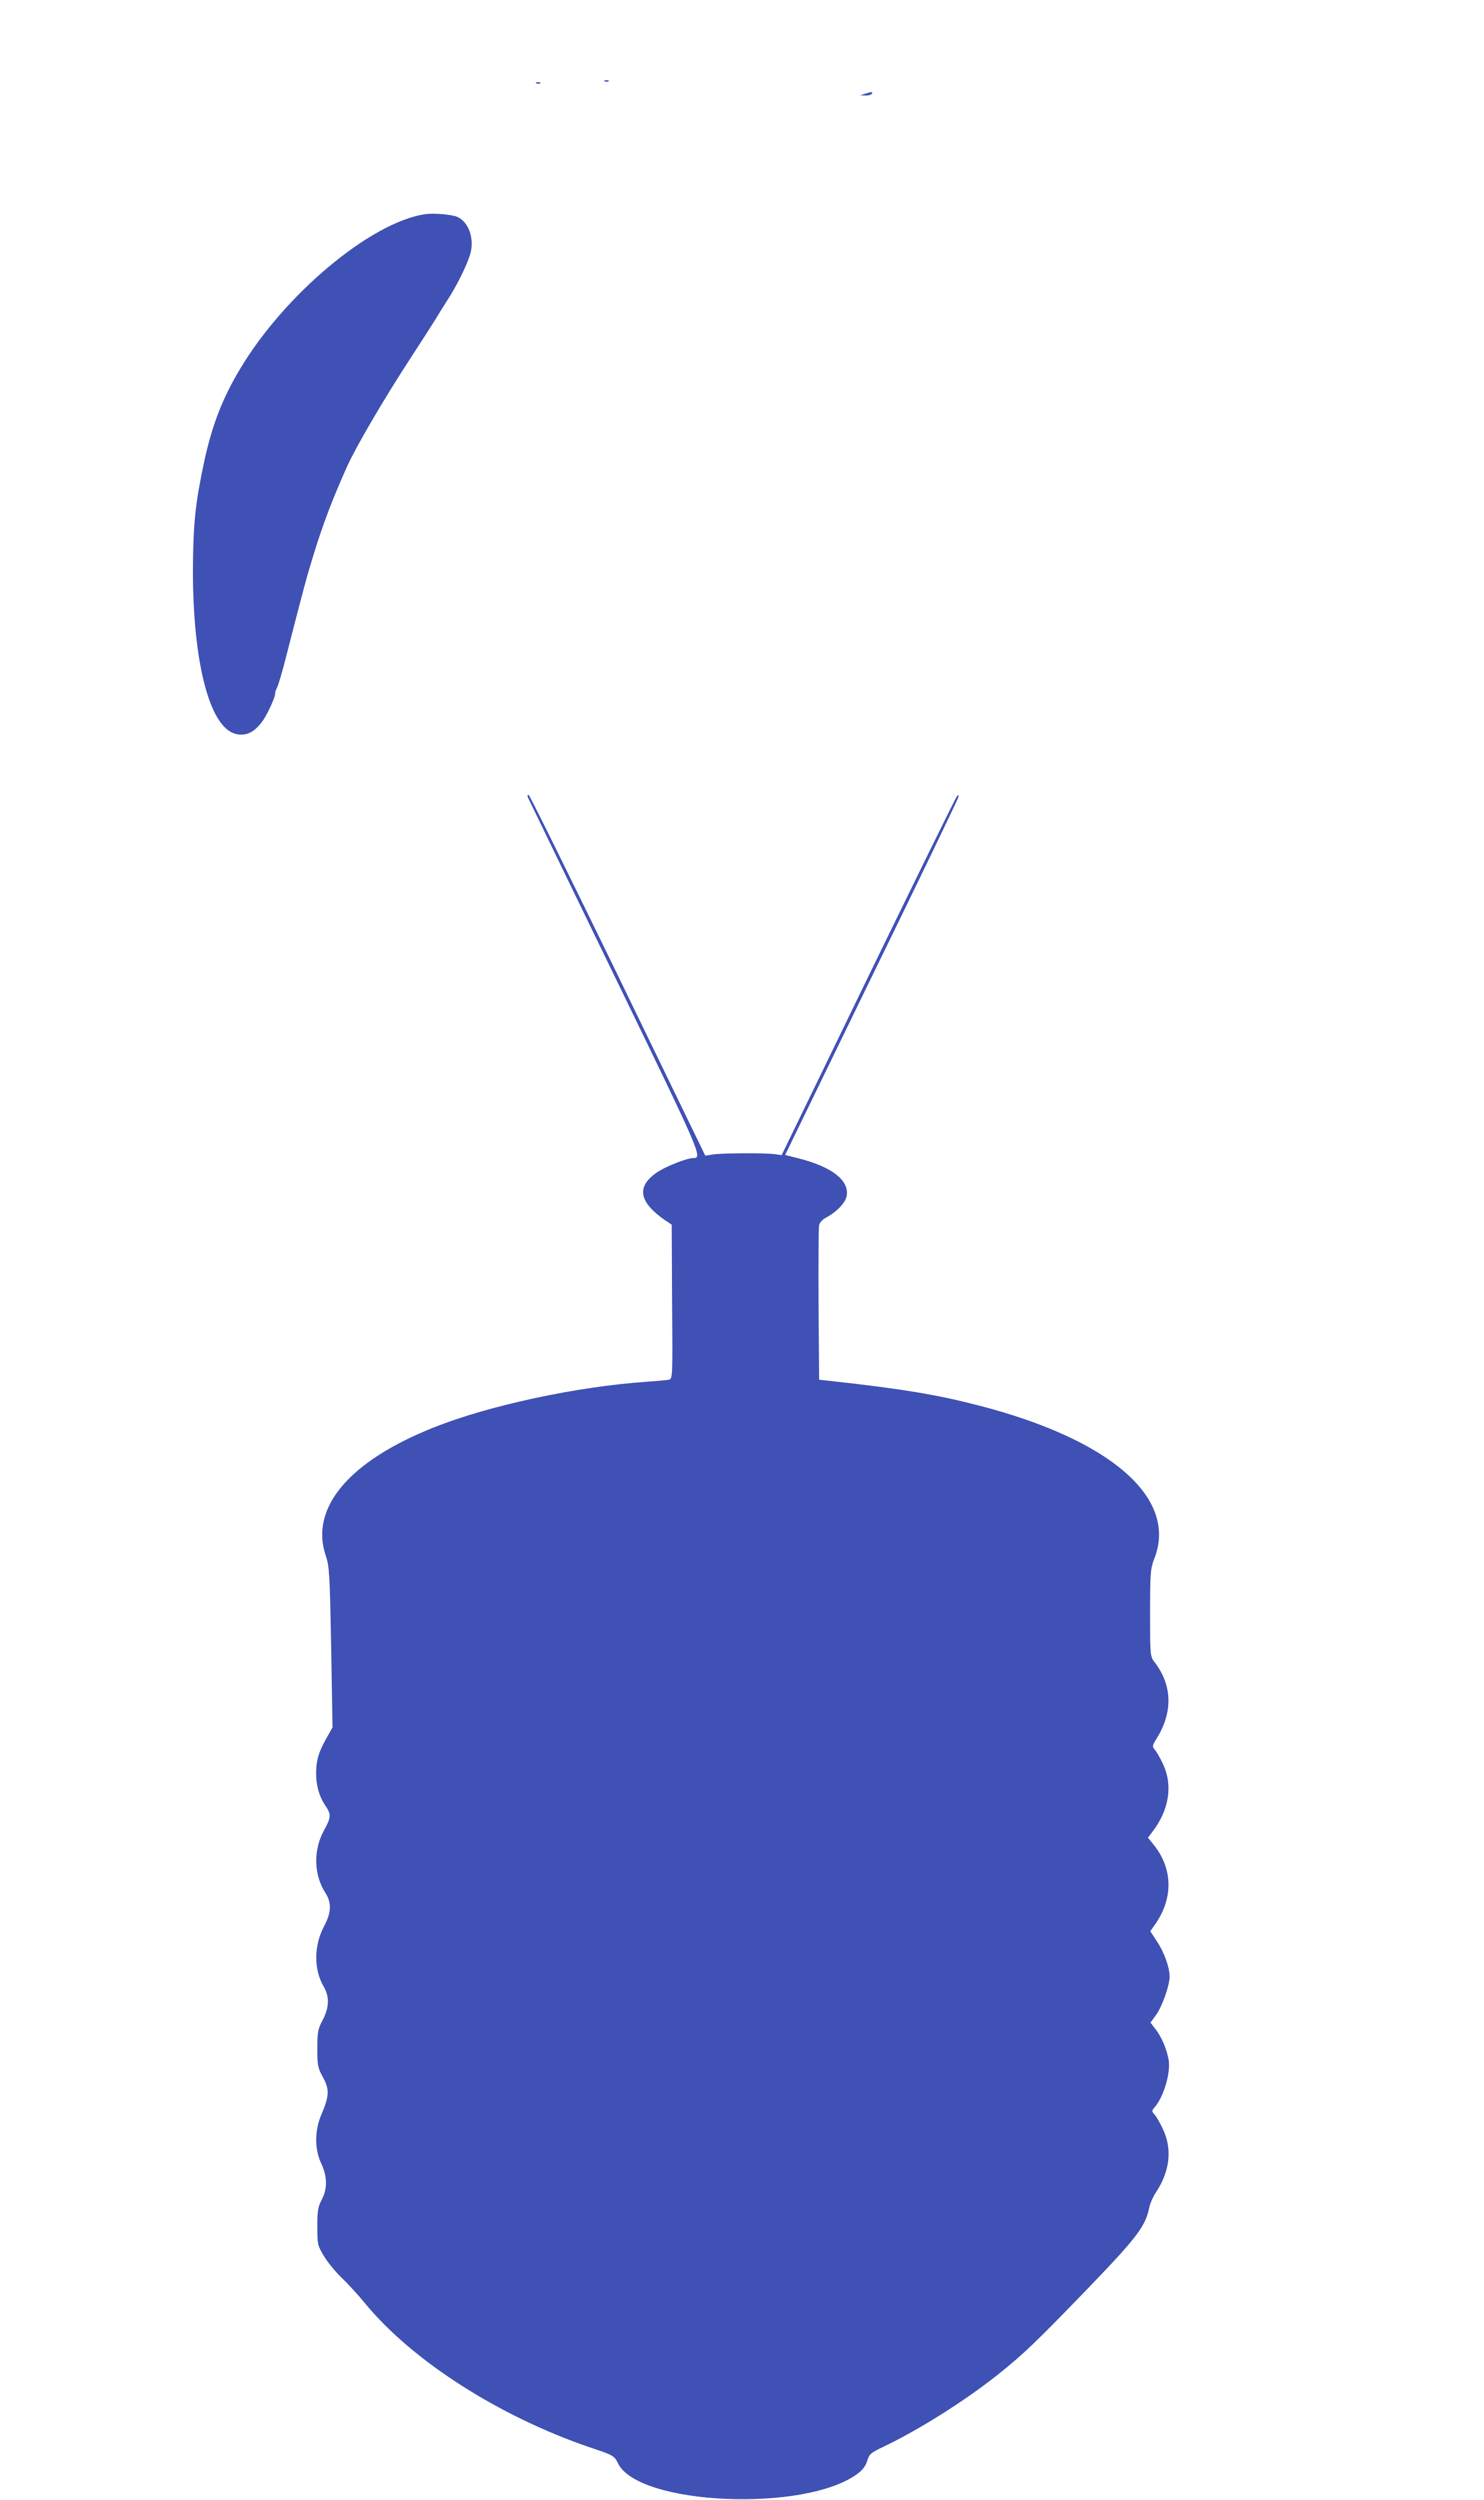 <?xml version="1.0" standalone="no"?>
<!DOCTYPE svg PUBLIC "-//W3C//DTD SVG 20010904//EN"
 "http://www.w3.org/TR/2001/REC-SVG-20010904/DTD/svg10.dtd">
<svg version="1.0" xmlns="http://www.w3.org/2000/svg"
 width="760pt" height="1280pt" viewBox="0 0 760 1280"
 preserveAspectRatio="xMidYMid meet">
<g transform="translate(0,1280) scale(0.1,-0.1)"
fill="#3f51b5" stroke="none">
<path d="M3098 12383 c7 -3 16 -2 19 1 4 3 -2 6 -13 5 -11 0 -14 -3 -6 -6z"/>
<path d="M2748 12373 c7 -3 16 -2 19 1 4 3 -2 6 -13 5 -11 0 -14 -3 -6 -6z"/>
<path d="M4430 12320 l-25 -8 27 -1 c15 -1 30 4 33 9 7 11 0 11 -35 0z"/>
<path d="M2175 11703 c-279 -43 -719 -412 -946 -793 -90 -150 -143 -288 -183
-472 -46 -216 -57 -322 -58 -560 0 -464 83 -792 212 -834 56 -18 105 5 149 70
26 39 64 125 60 136 -1 3 3 15 9 27 7 12 30 91 51 175 90 351 103 398 137 508
46 150 95 281 171 450 46 102 184 339 328 560 45 69 99 153 121 188 21 35 56
91 78 125 41 66 88 162 103 212 25 78 -5 167 -64 194 -29 13 -124 21 -168 14z"/>
<path d="M2703 8718 c3 -7 204 -422 447 -922 448 -923 449 -925 399 -926 -30
0 -132 -40 -178 -69 -114 -74 -102 -155 36 -250 l33 -22 2 -395 c3 -388 3
-395 -17 -399 -11 -2 -60 -7 -110 -10 -360 -25 -810 -121 -1095 -235 -432
-172 -634 -411 -552 -655 19 -55 21 -97 28 -470 l7 -410 -32 -57 c-39 -70 -51
-109 -52 -173 -1 -65 15 -123 46 -169 32 -47 32 -60 -7 -131 -54 -100 -51
-225 8 -317 33 -51 31 -101 -5 -169 -54 -99 -55 -224 -3 -312 30 -52 28 -106
-5 -170 -25 -46 -28 -63 -28 -147 0 -86 3 -100 29 -147 34 -61 32 -97 -7 -188
-36 -83 -37 -178 -2 -253 32 -68 32 -129 3 -185 -19 -35 -23 -58 -23 -137 0
-92 1 -98 35 -154 19 -32 60 -81 90 -110 30 -28 82 -85 115 -125 242 -297 689
-584 1159 -744 117 -39 122 -42 141 -81 105 -214 953 -252 1224 -55 27 19 44
41 52 67 10 35 19 43 83 73 184 88 415 234 583 367 137 109 200 170 473 453
244 253 288 312 306 407 4 19 19 54 34 76 71 107 84 219 37 321 -15 33 -35 67
-44 77 -15 16 -15 20 -1 36 47 53 84 177 73 244 -9 54 -37 120 -69 160 l-24
31 29 40 c31 43 69 151 69 196 0 47 -29 127 -65 180 l-34 52 30 43 c88 131 84
279 -12 399 l-30 37 25 33 c83 109 103 235 53 342 -15 33 -35 67 -43 76 -14
15 -13 21 9 56 84 134 81 272 -8 389 -25 32 -25 34 -25 256 0 205 2 227 22
278 121 310 -226 611 -907 785 -210 54 -384 83 -745 123 l-65 7 -3 385 c-1
212 0 395 3 407 3 13 19 30 35 38 54 28 99 75 106 110 15 80 -74 150 -248 194
l-67 17 440 905 c243 497 443 913 446 924 4 14 2 17 -5 10 -6 -5 -210 -422
-455 -925 l-444 -915 -34 5 c-50 7 -278 6 -321 -2 l-36 -6 -448 924 c-247 508
-452 924 -457 924 -5 0 -7 -6 -4 -12z"/>
</g>
</svg>
